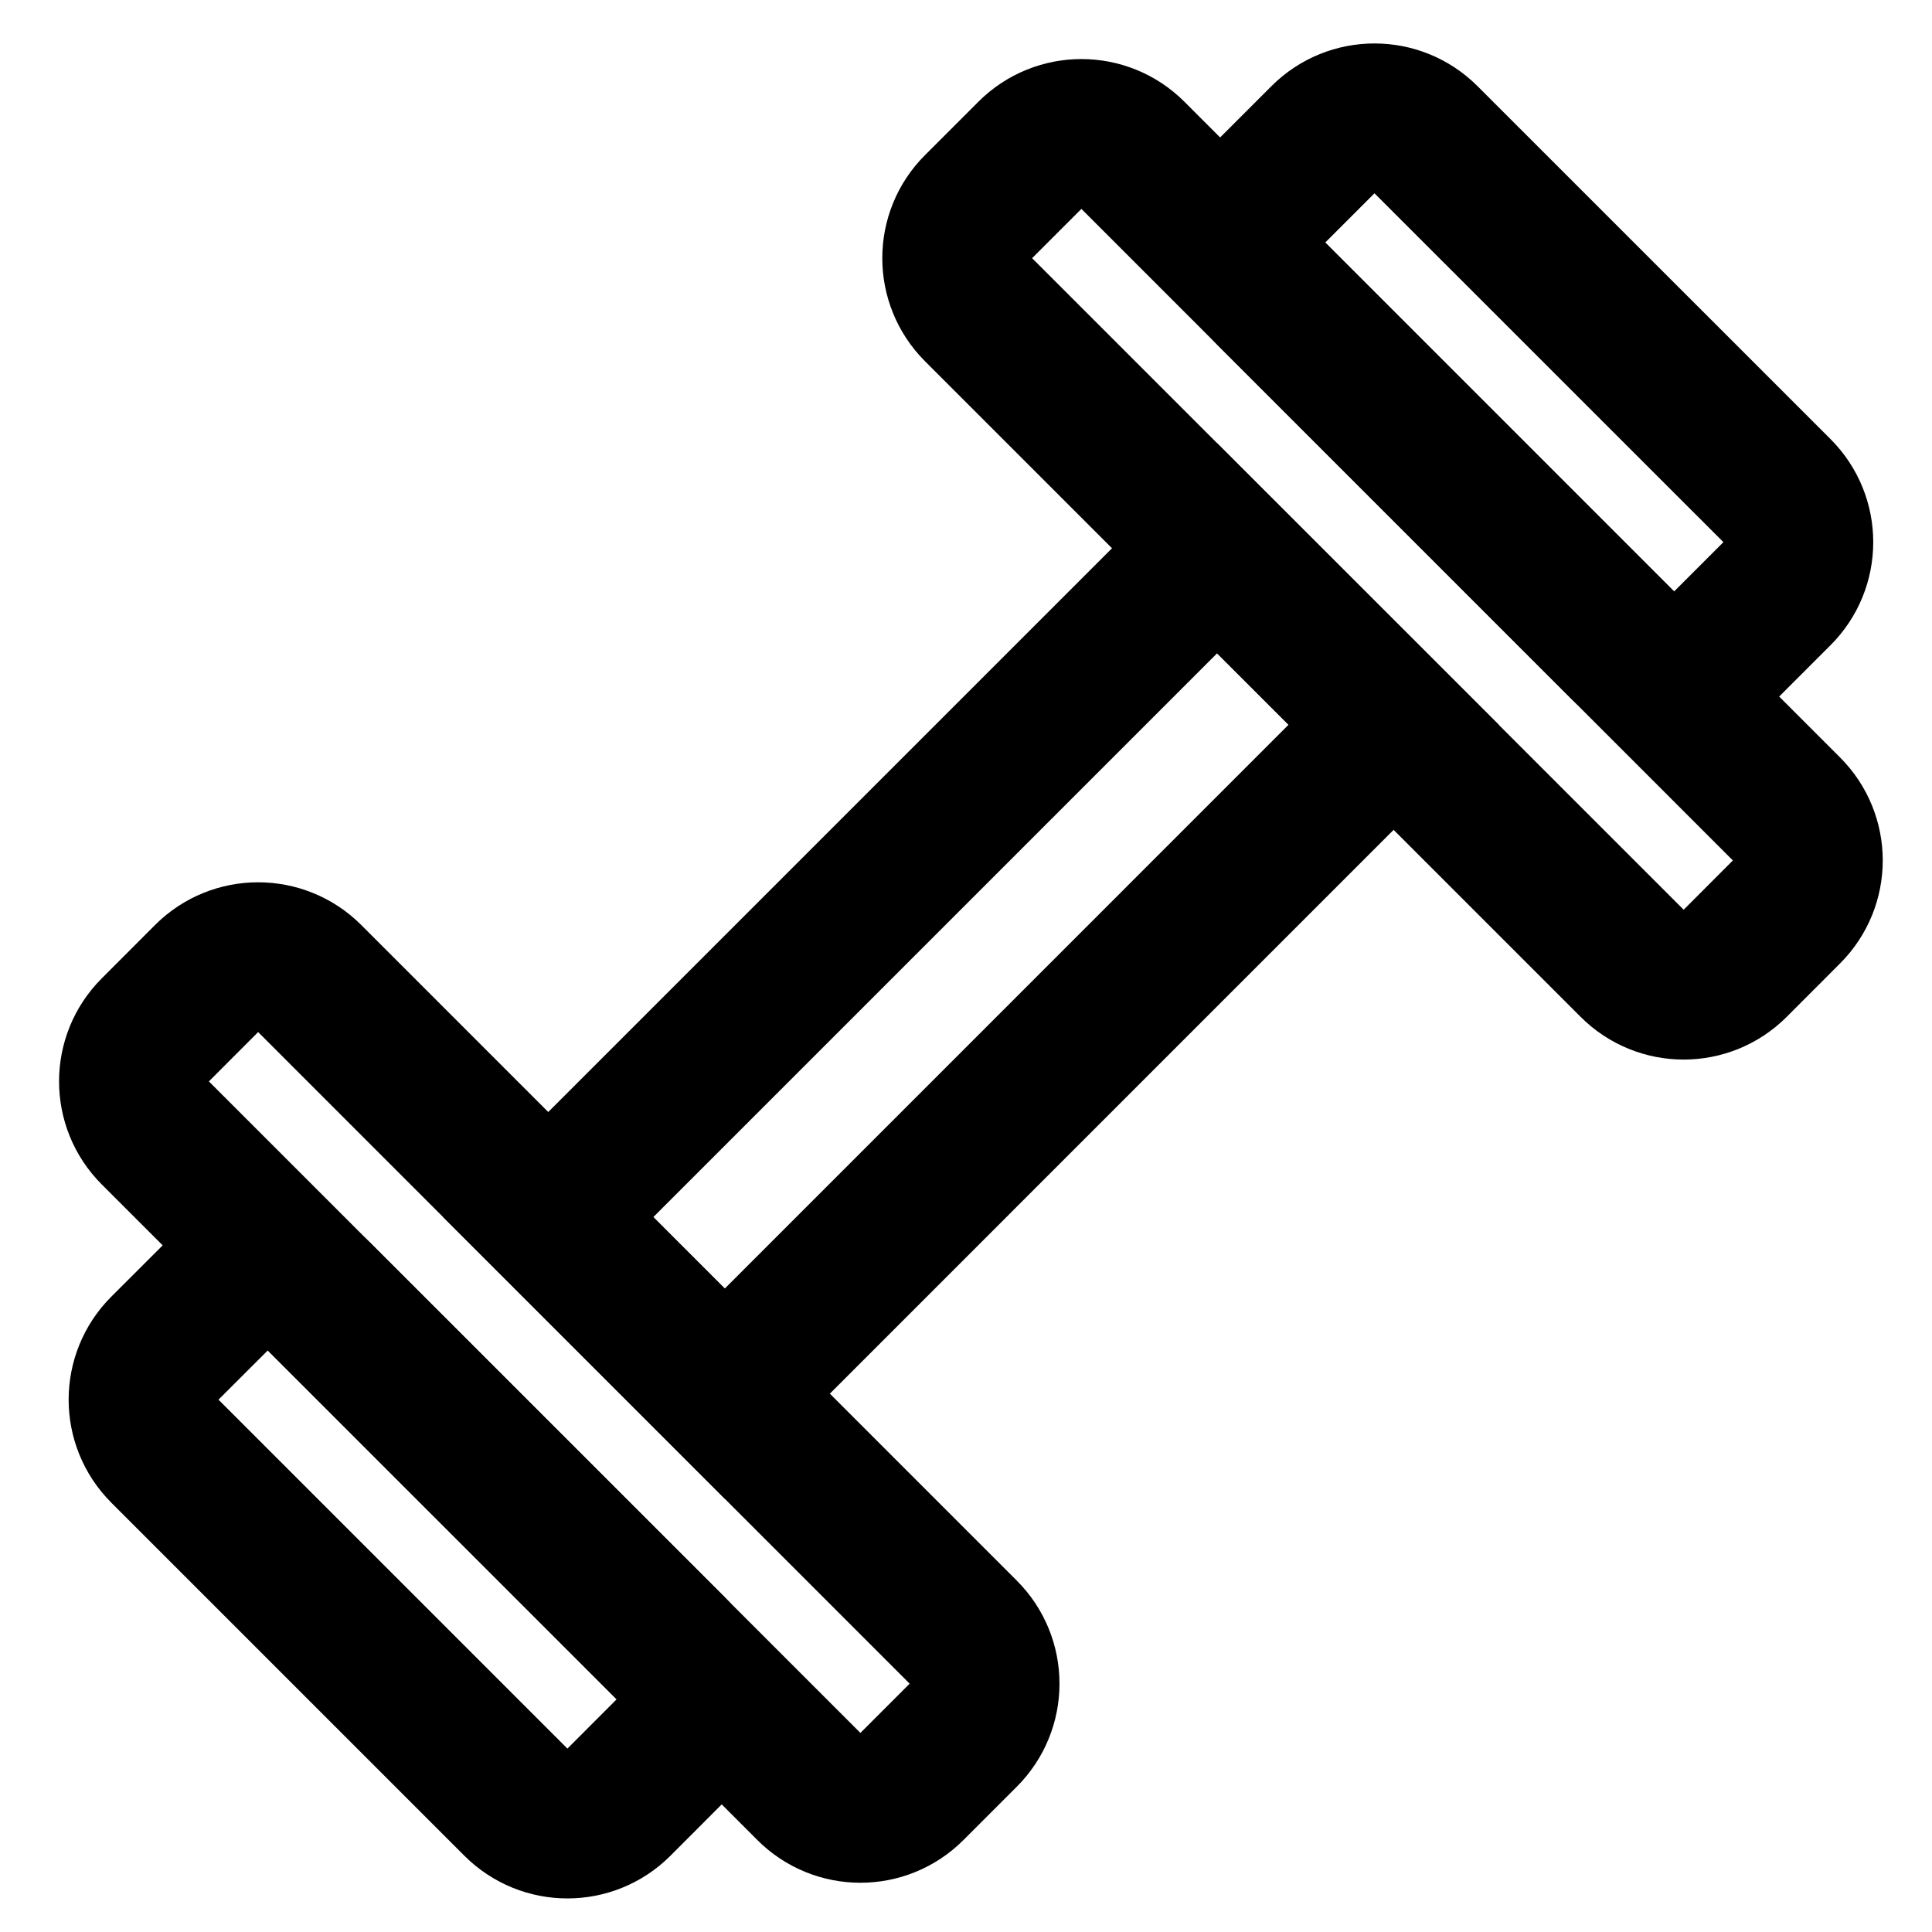 <svg xmlns="http://www.w3.org/2000/svg" fill="none" viewBox="0 0 26 26" height="26" width="26">
<path stroke-width="2" stroke="black" d="M18.755 9.753L16.379 7.378L7.378 16.379L9.754 18.755L18.755 9.753Z"></path>
<path stroke-width="2" stroke="black" d="M23.928 6.617L19.176 1.866C18.801 1.491 18.193 1.491 17.818 1.866L17.099 2.585C16.724 2.96 16.724 3.568 17.099 3.943L21.851 8.695C22.225 9.069 22.833 9.069 23.208 8.695L23.928 7.975C24.303 7.6 24.303 6.992 23.928 6.617Z"></path>
<path stroke-width="2" stroke="black" d="M2.205 19.515L6.957 24.267C7.332 24.642 7.94 24.642 8.315 24.267L9.034 23.547C9.409 23.172 9.409 22.564 9.034 22.189L4.282 17.438C3.907 17.063 3.3 17.063 2.925 17.438L2.205 18.157C1.83 18.532 1.83 19.14 2.205 19.515Z"></path>
<path stroke-width="2" stroke="black" d="M24.056 10.901L15.232 2.076C14.857 1.701 14.249 1.701 13.874 2.076L13.154 2.796C12.78 3.17 12.78 3.778 13.154 4.153L21.979 12.978C22.354 13.353 22.962 13.353 23.337 12.978L24.056 12.258C24.431 11.883 24.431 11.276 24.056 10.901Z"></path>
<path stroke-width="2" stroke="black" d="M2.076 15.232L10.9 24.056C11.275 24.431 11.883 24.431 12.258 24.056L12.977 23.337C13.352 22.962 13.352 22.354 12.977 21.979L4.153 13.154C3.778 12.78 3.17 12.78 2.795 13.154L2.076 13.874C1.701 14.249 1.701 14.857 2.076 15.232Z"></path>
</svg>
